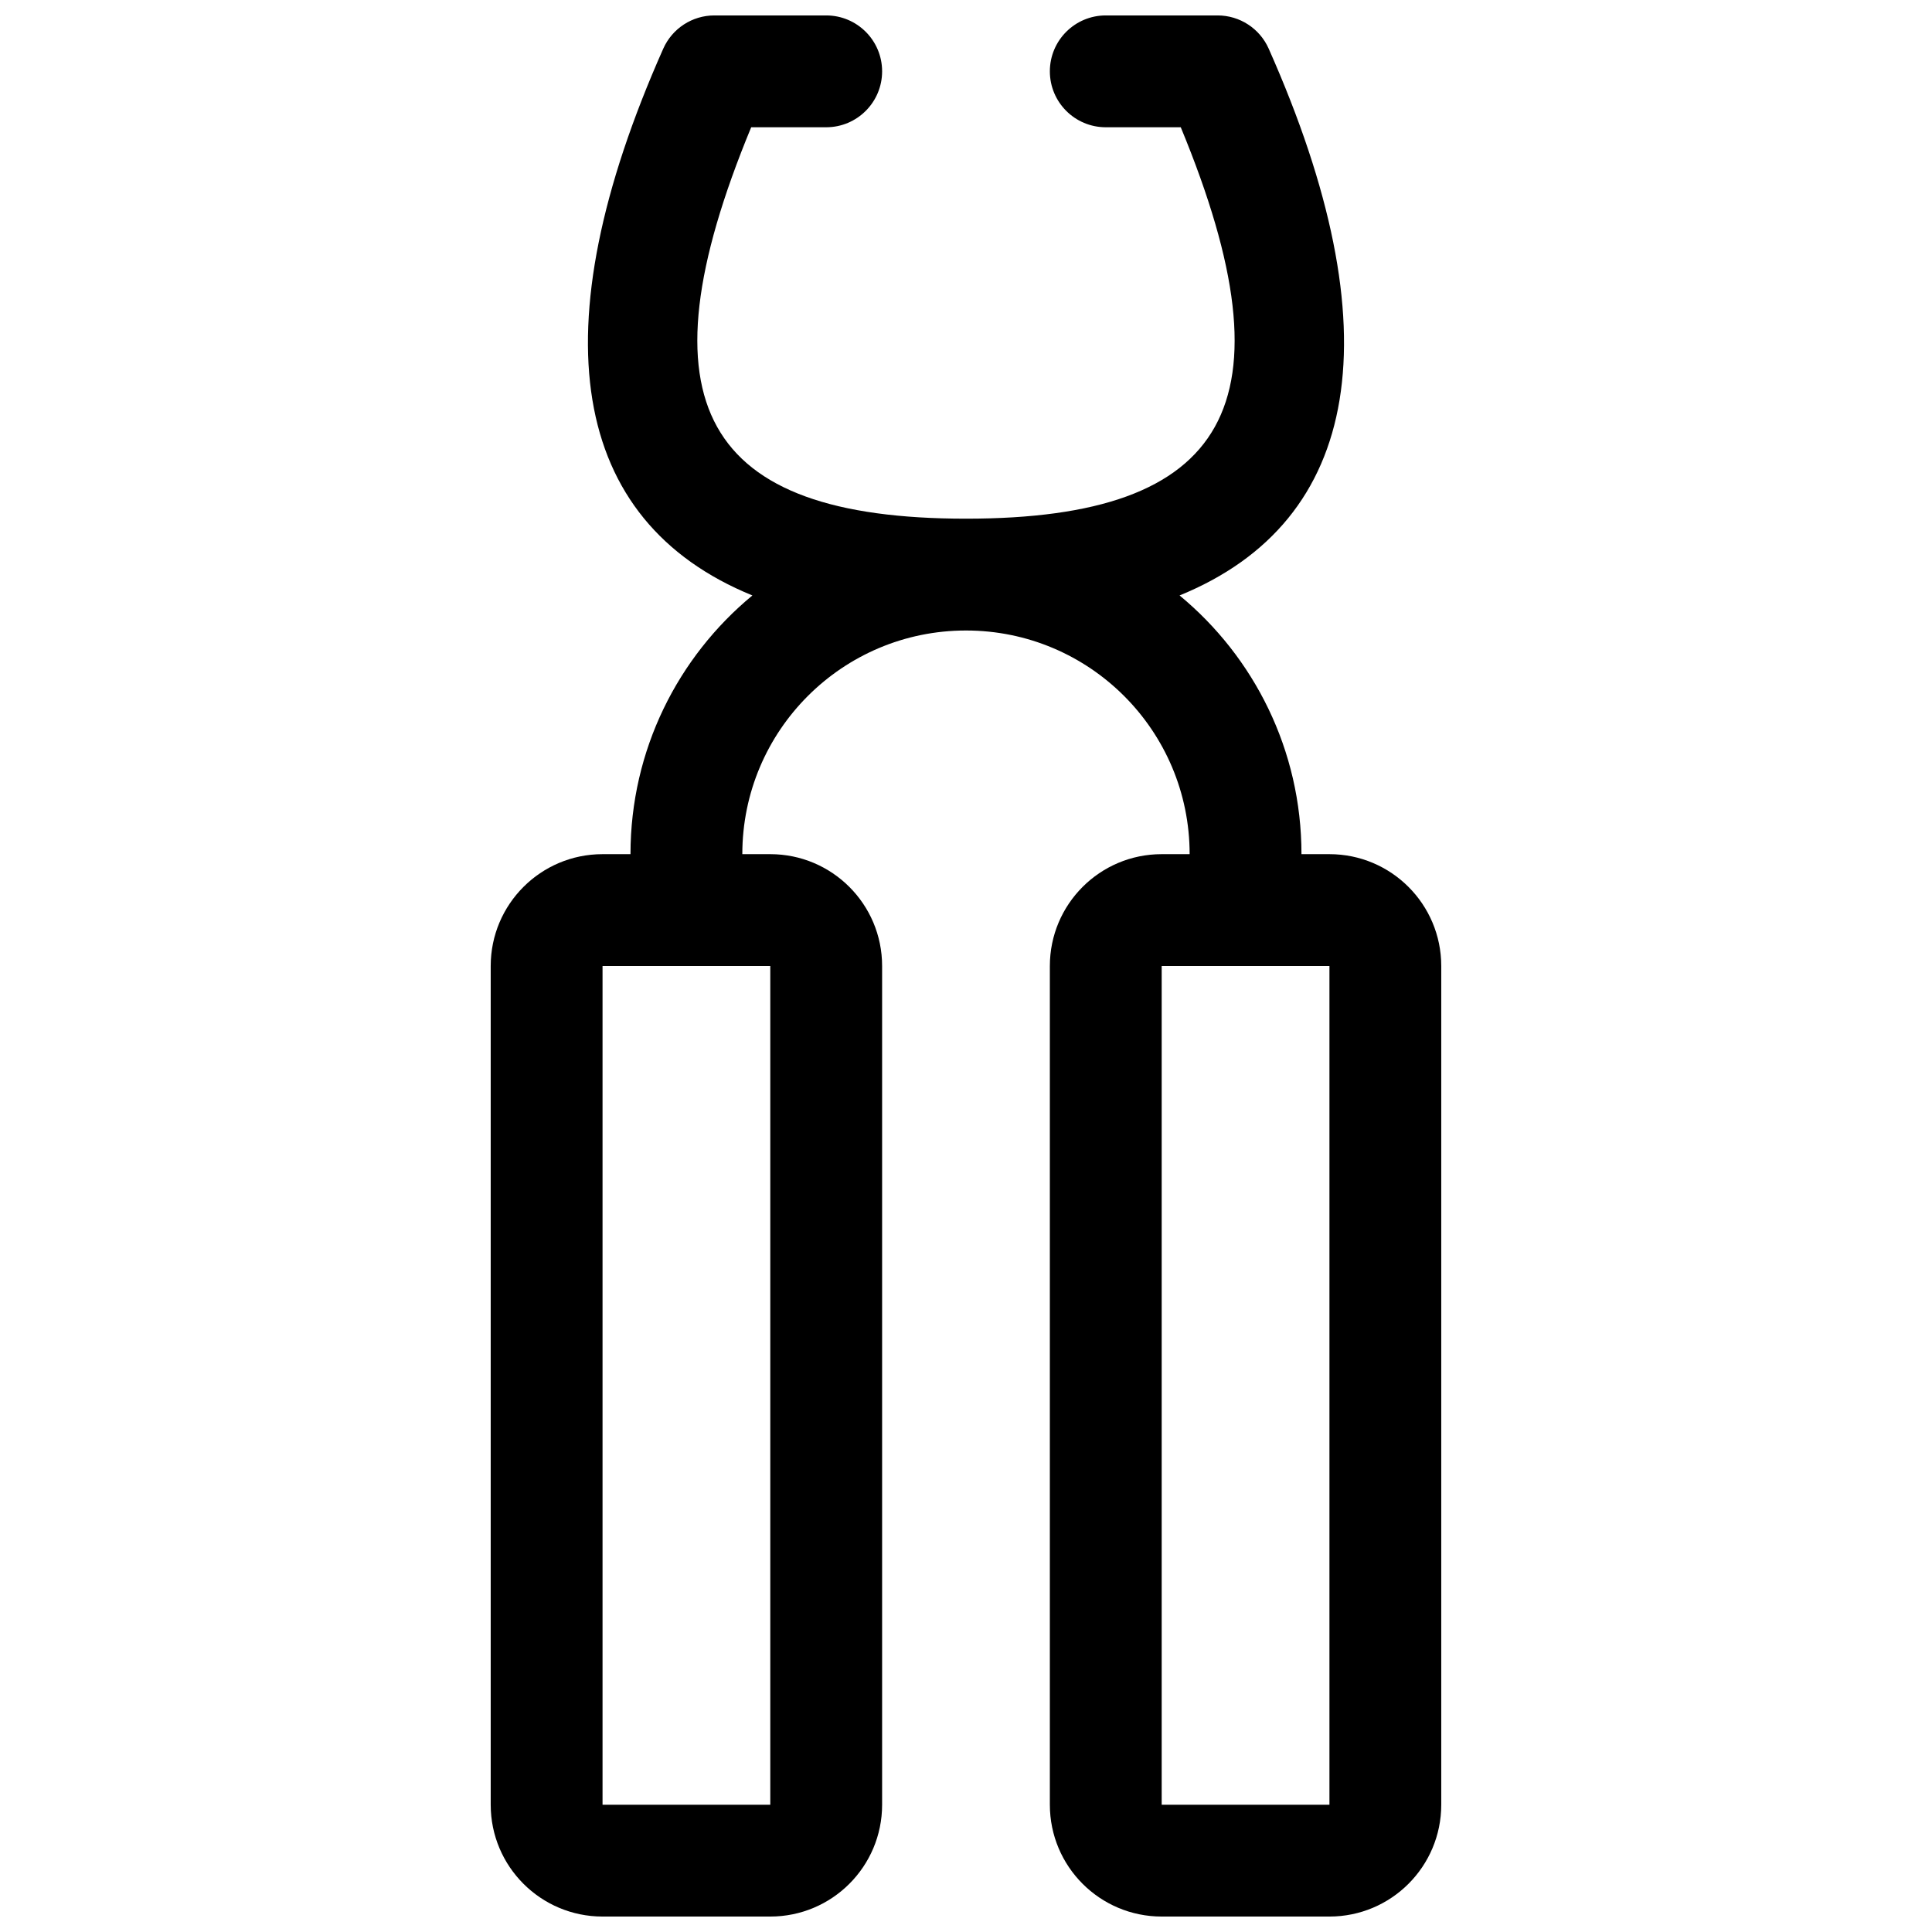 <?xml version="1.0" encoding="UTF-8"?>
<!-- Uploaded to: SVG Repo, www.svgrepo.com, Generator: SVG Repo Mixer Tools -->
<svg width="800px" height="800px" version="1.1" viewBox="144 144 512 512" xmlns="http://www.w3.org/2000/svg">
 <defs>
  <clipPath id="a">
   <path d="m274 148.09h252v503.81h-252z"/>
  </clipPath>
 </defs>
 <g clip-path="url(#a)">
  <path d="m343.39 301.8c-48.355-19.723-56.836-70.164-23.617-144.91 2.379-5.352 7.684-8.801 13.539-8.801h29.637c8.184 0 14.82 6.633 14.82 14.816s-6.637 14.82-14.82 14.82h-19.875c-30.395 73.445-12.641 103.73 56.922 103.73s87.312-30.281 56.918-103.73h-19.875c-8.184 0-14.816-6.637-14.816-14.82s6.633-14.816 14.816-14.816h29.637c5.856 0 11.16 3.449 13.539 8.801 33.219 74.742 24.742 125.18-23.617 144.91 19.73 16.305 32.305 40.965 32.305 68.562h7.41c16.367 0 29.633 13.27 29.633 29.637v222.27c0 16.371-13.266 29.637-29.633 29.637h-44.457c-16.367 0-29.633-13.266-29.633-29.637v-222.27c0-16.367 13.266-29.637 29.633-29.637h7.41c0-32.734-26.535-59.273-59.27-59.273-32.738 0-59.273 26.539-59.273 59.273h7.41c16.367 0 29.637 13.27 29.637 29.637v222.27c0 16.371-13.27 29.637-29.637 29.637h-44.453c-16.367 0-29.637-13.266-29.637-29.637v-222.27c0-16.367 13.27-29.637 29.637-29.637h7.406c0-27.598 12.574-52.258 32.305-68.562zm-39.711 98.199v222.27h44.453v-222.27zm148.18 0v222.27h44.457v-222.27z"/>
 </g>
</svg>